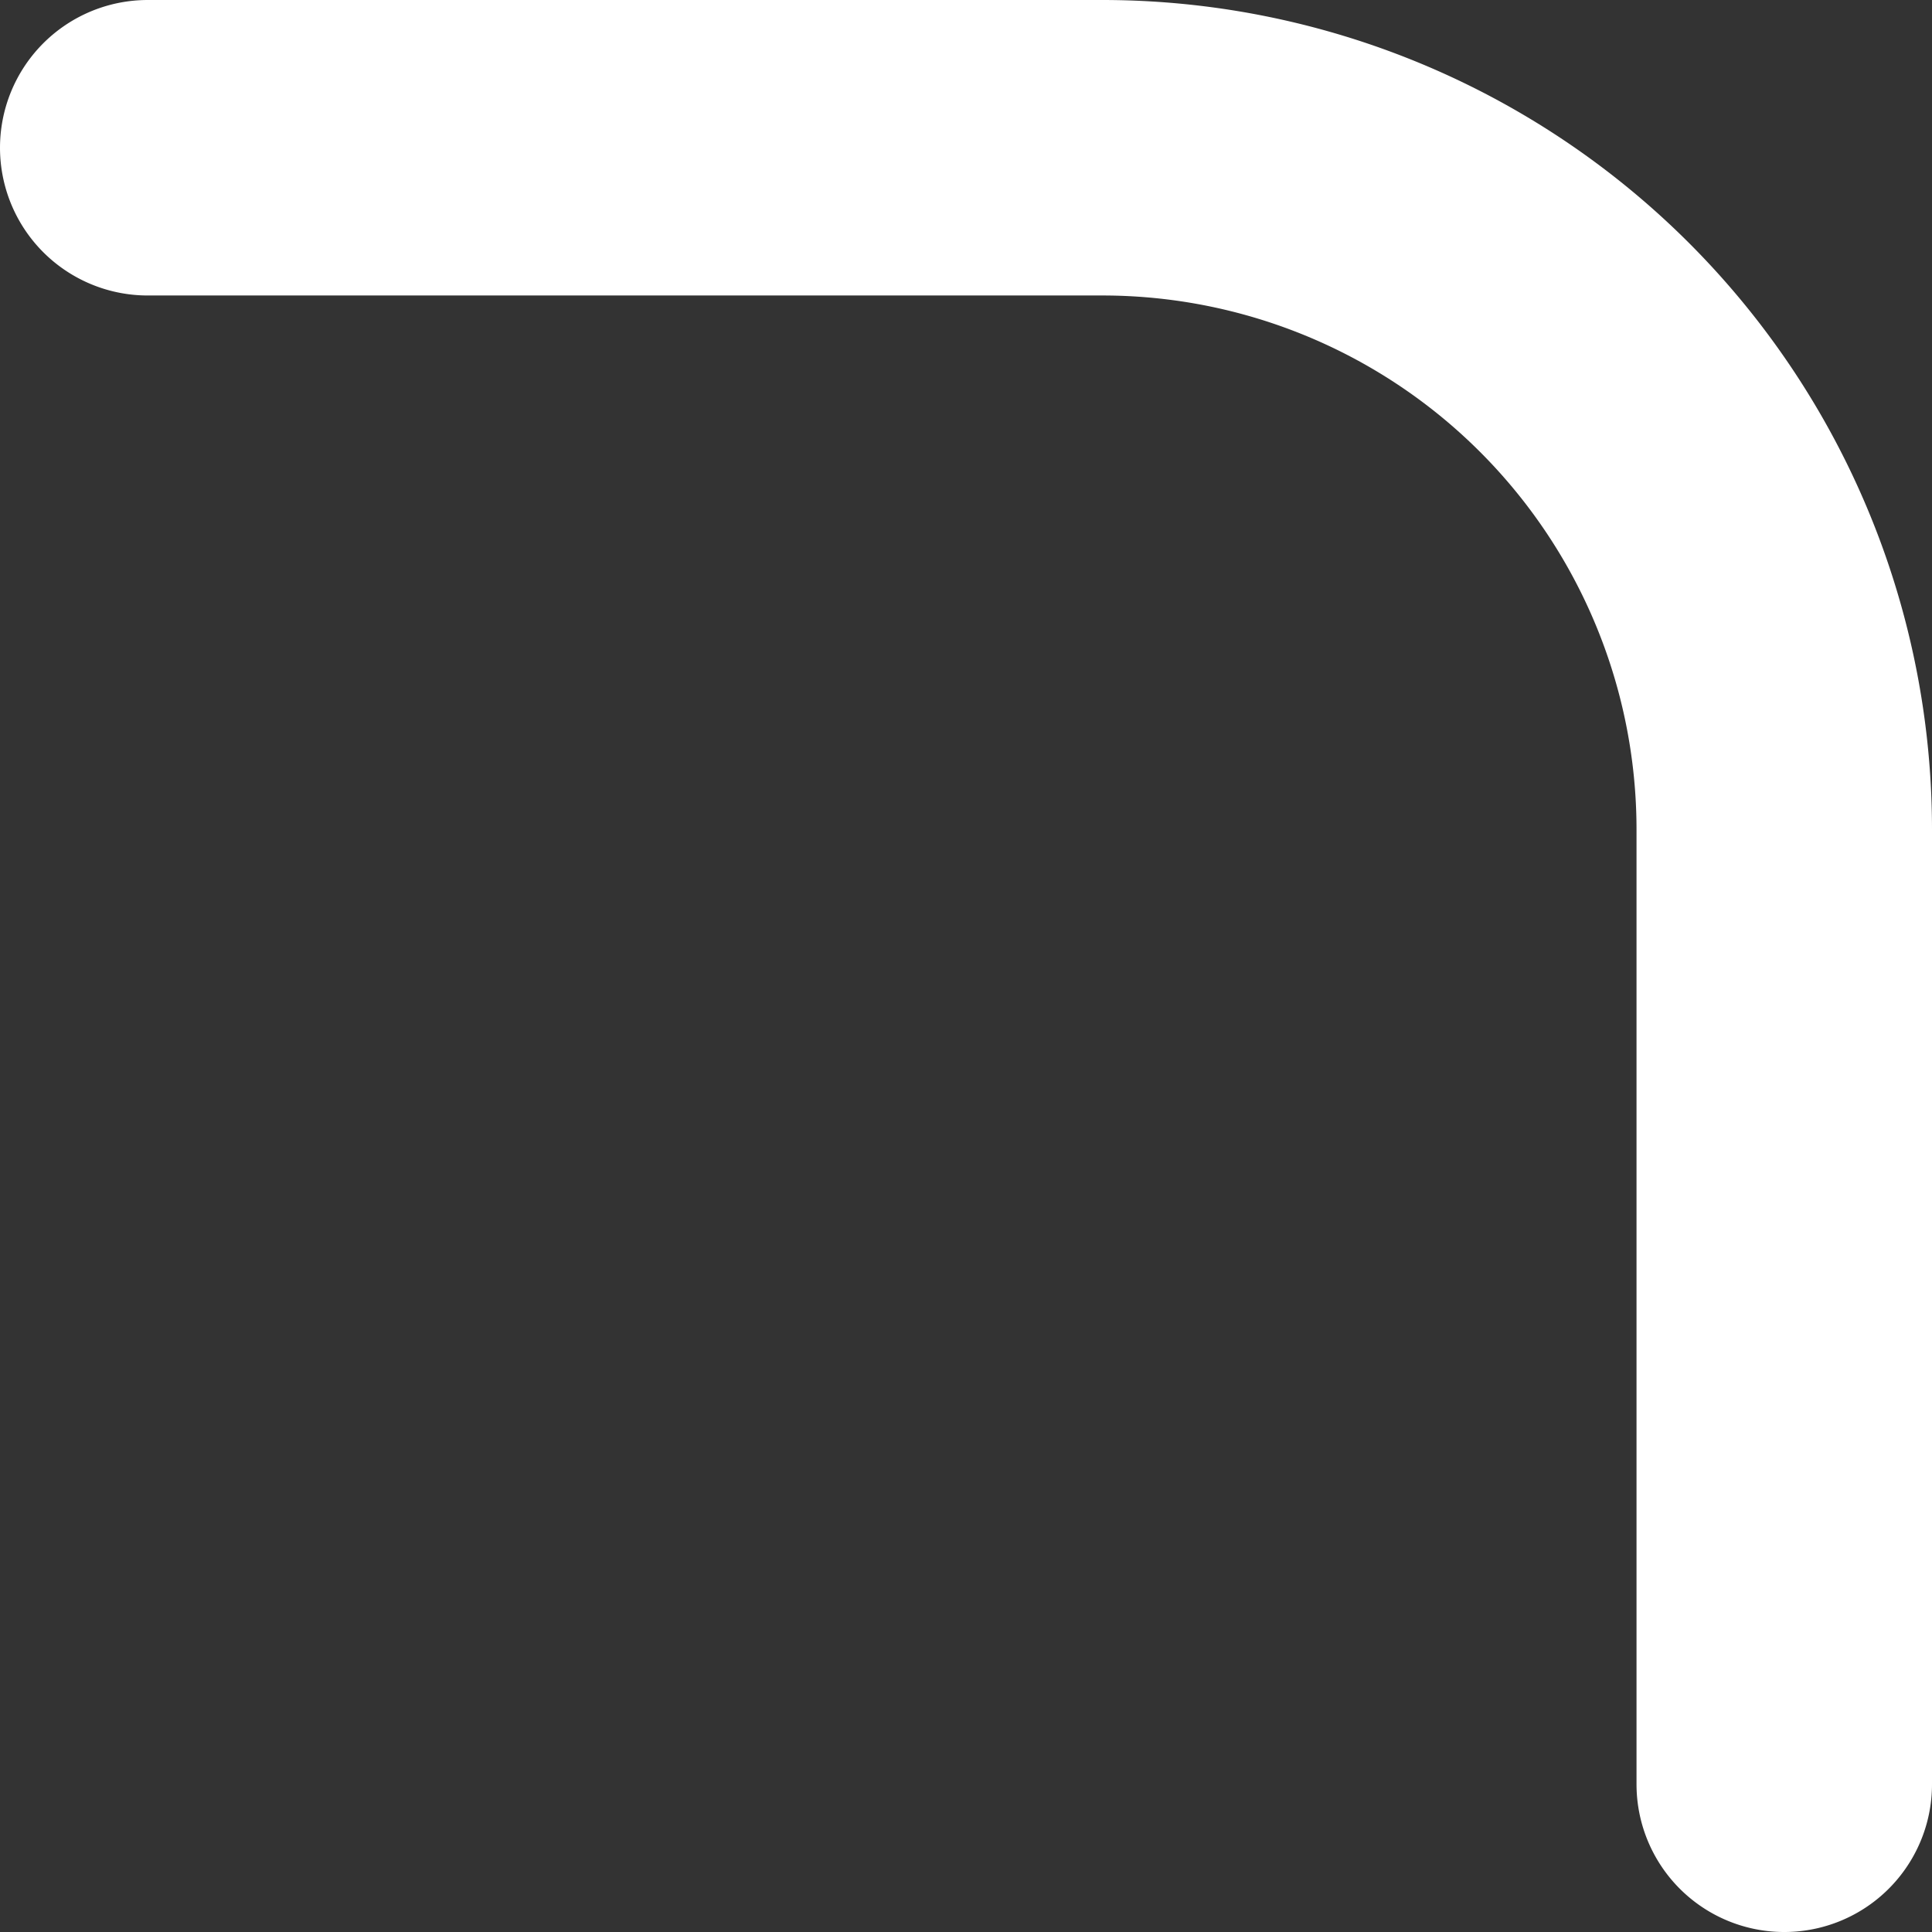 <svg xmlns="http://www.w3.org/2000/svg" width="85" height="85" viewBox="0 0 85 85">
  <rect x="0" y="0" width="85" height="85" fill="#333333" stroke="none"/>
  <path id="overlay-path-rt" d="M7,7H49A30,30,0,0,1,79,37V79" transform="translate(-0.5 -0.5)" fill="none" stroke="#fff" stroke-linecap="round" stroke-width="13"/>
</svg>
